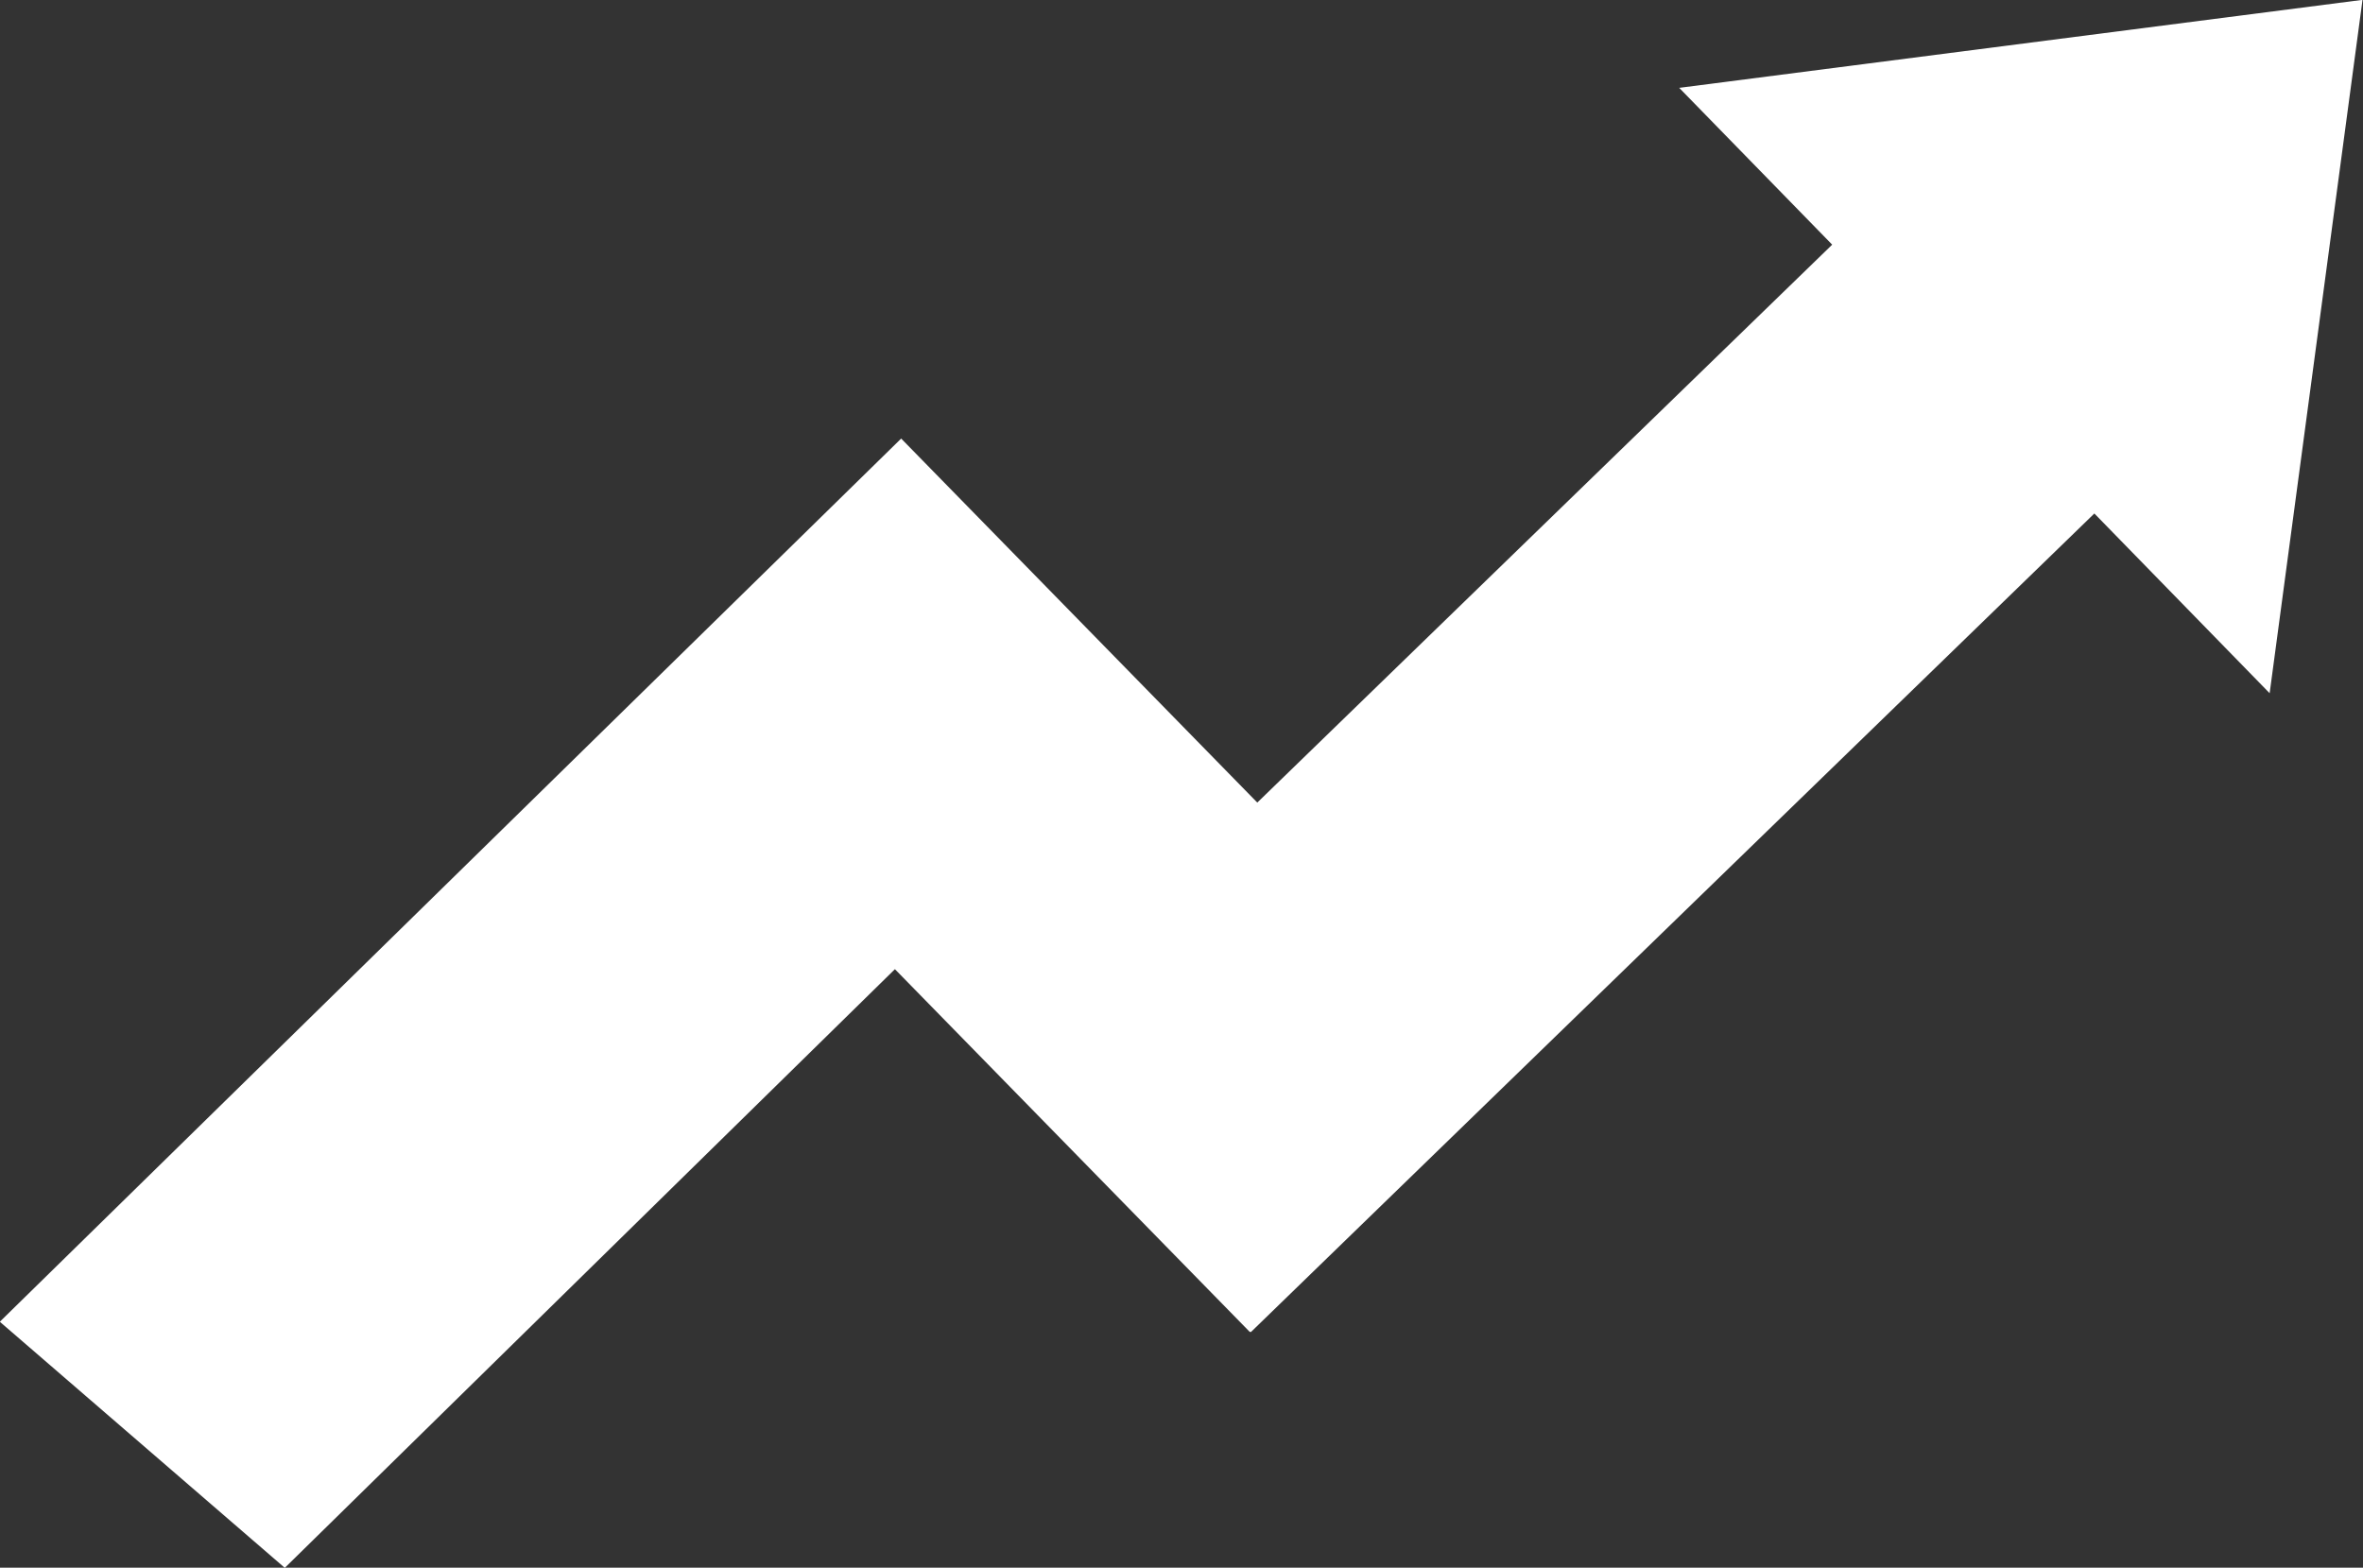 <?xml version="1.0" encoding="UTF-8" standalone="no"?><svg xmlns="http://www.w3.org/2000/svg" xmlns:xlink="http://www.w3.org/1999/xlink" fill="#000000" height="235.2" preserveAspectRatio="xMidYMid meet" version="1" viewBox="35.4 95.0 354.5 235.2" width="354.5" zoomAndPan="magnify"><rect x="35.4" y="95.0" width="354.5" height="235.2" fill="#333333" stroke="none"/><g id="change1_1"><path d="M 287.316 108.18 L 310.266 131.707 L 224.02 215.41 L 170.594 160.797 L 35.371 293.301 L 78.125 330.223 L 169.656 240.406 L 222.918 294.855 L 222.984 294.785 L 223.055 294.855 L 349.598 172.039 L 375.895 199.004 L 389.828 94.977 L 287.316 108.18" fill="#ffffff"/></g></svg>